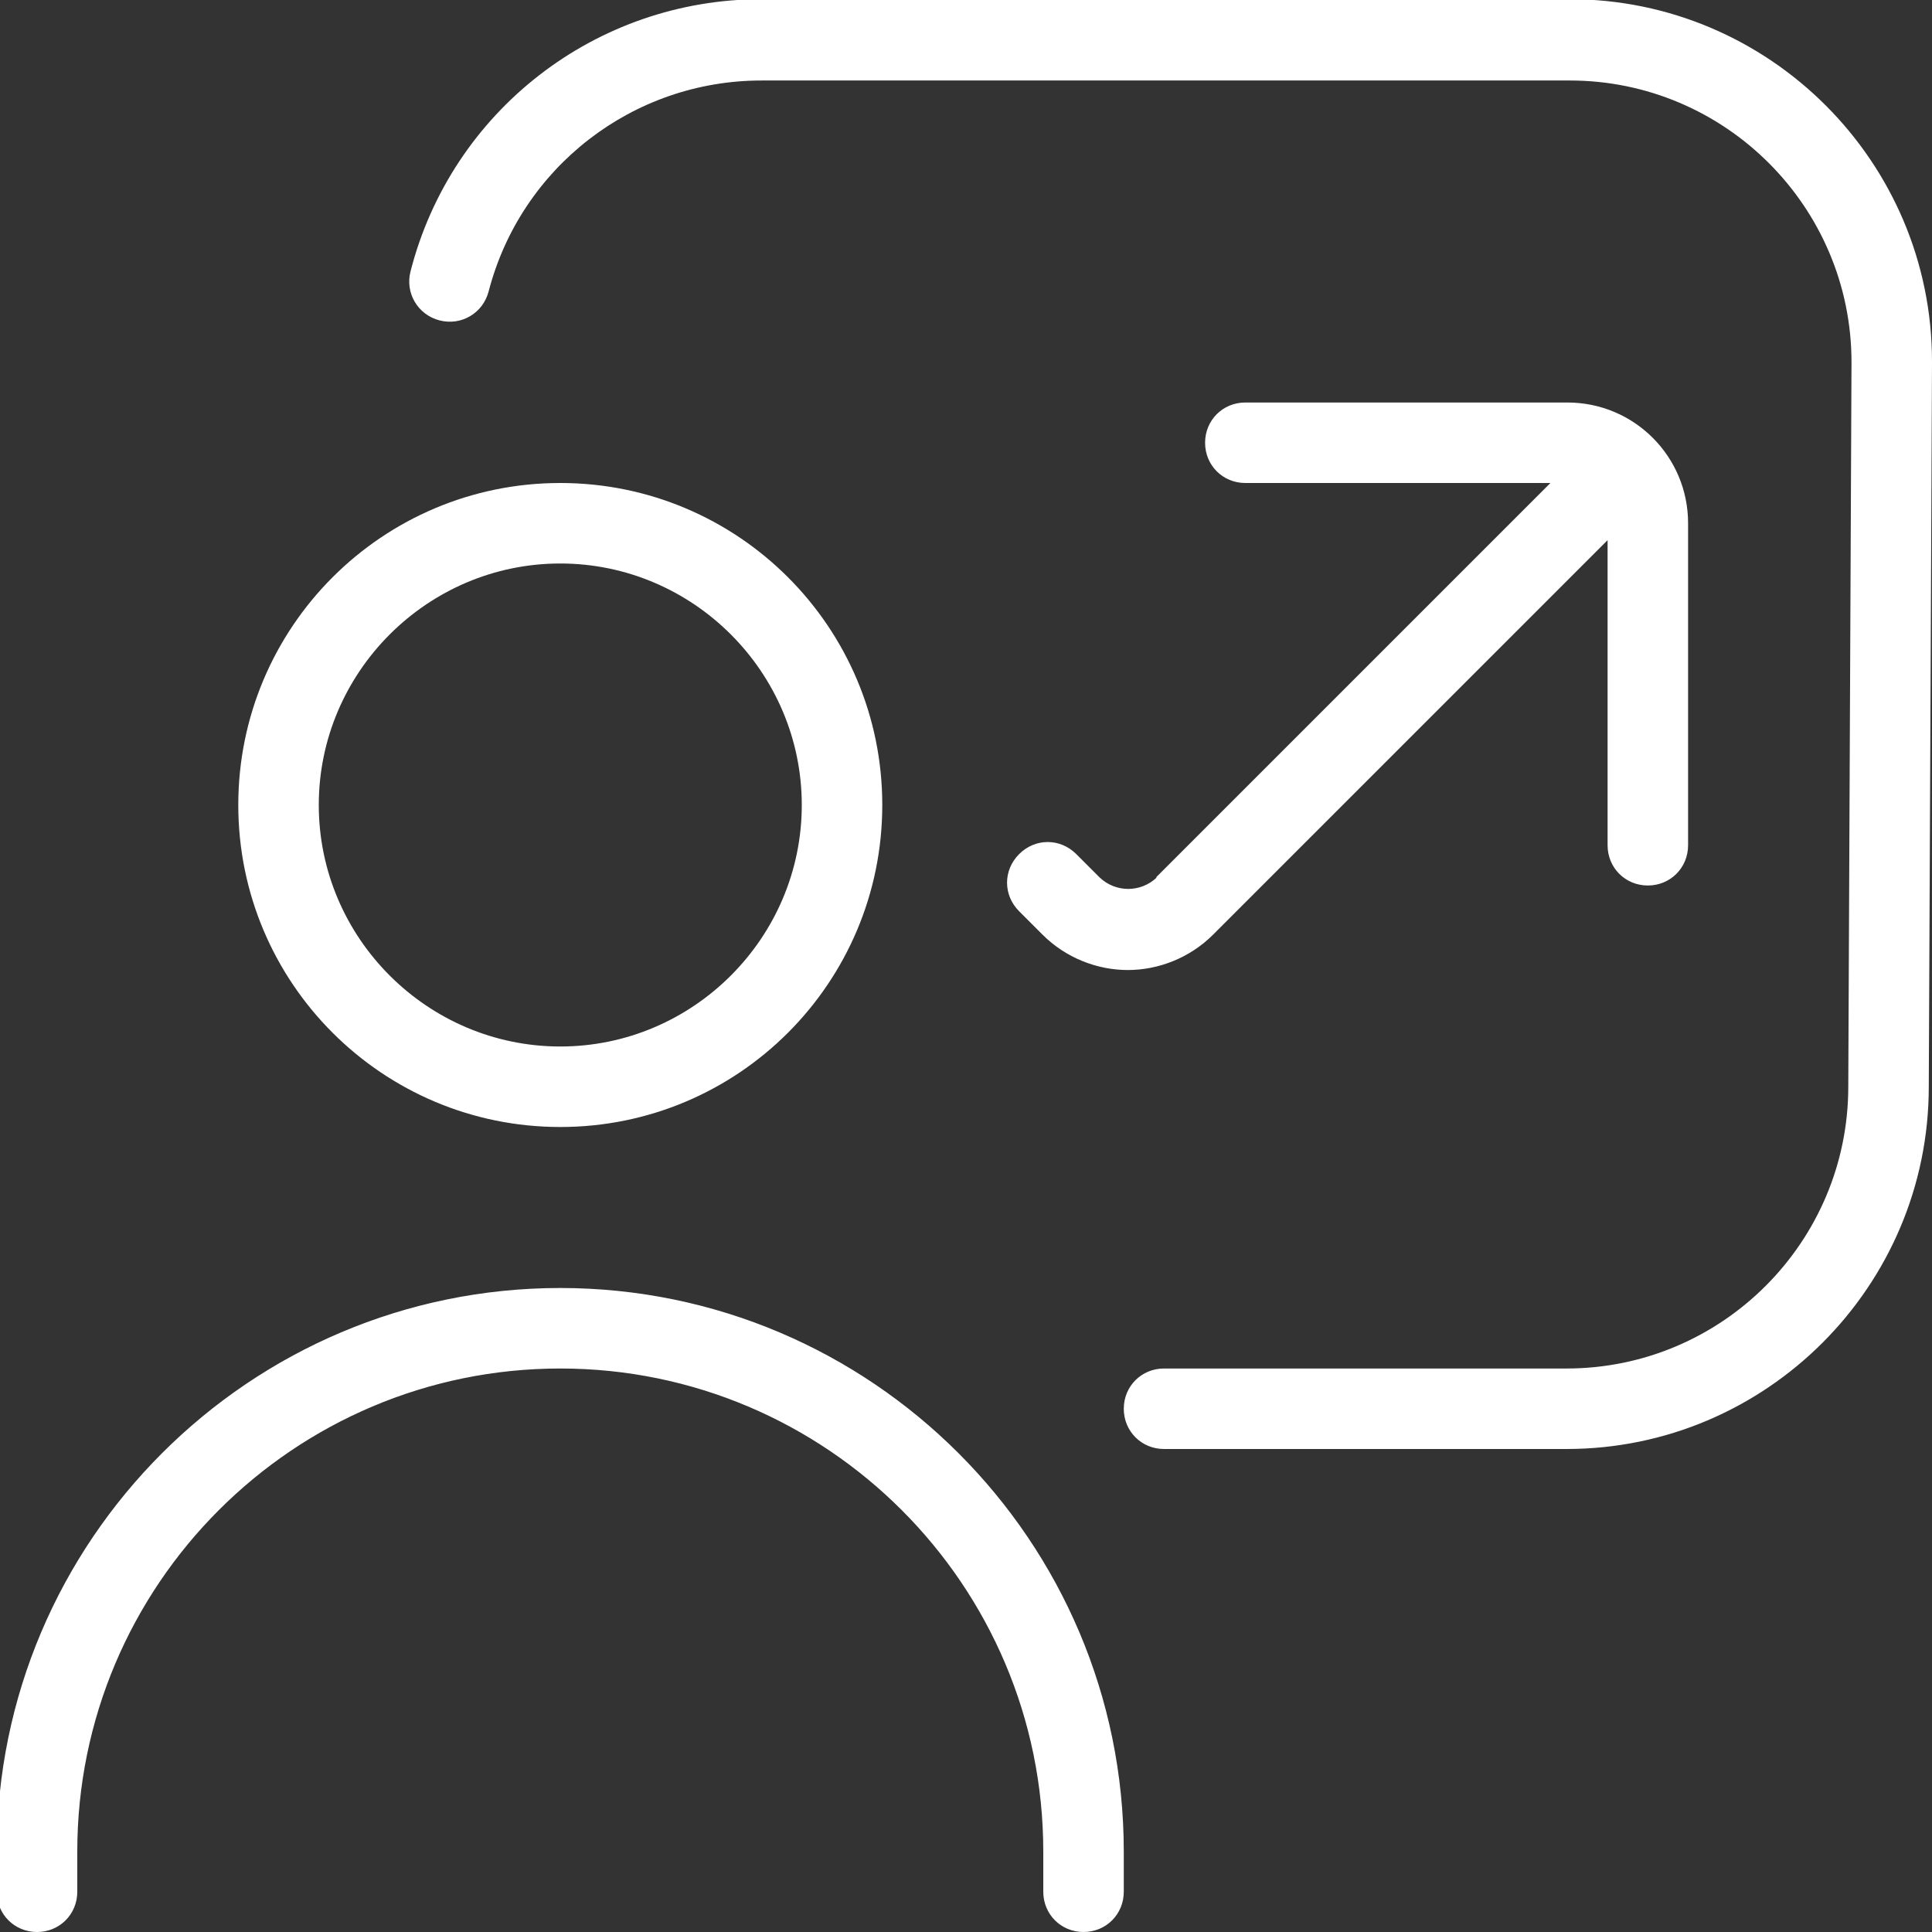 <?xml version="1.0" encoding="UTF-8"?> <svg xmlns="http://www.w3.org/2000/svg" width="512" height="512" viewBox="0 0 512 512" fill="none"><rect x="0" y="0" width="512" height="512" fill="#333333" stroke="none"/> <g clip-path="url(#clip0_231_5213)"> <path d="M148.48 298.667C195.627 298.667 233.813 260.48 233.813 213.333C233.813 166.187 195.627 128 148.48 128C101.333 128 63.147 166.187 63.147 213.333C63.147 260.48 101.333 298.667 148.48 298.667ZM148.48 149.333C183.68 149.333 212.48 178.133 212.48 213.333C212.48 248.533 183.68 277.333 148.48 277.333C113.28 277.333 84.48 248.533 84.48 213.333C84.48 178.133 113.28 149.333 148.48 149.333ZM297.813 490.667V501.333C297.813 507.307 293.12 512 287.147 512C281.173 512 276.48 507.307 276.48 501.333V490.667C276.48 420.053 219.093 362.667 148.48 362.667C77.867 362.667 20.48 420.053 20.48 490.667V501.333C20.48 507.307 15.787 512 9.813 512C3.84 512 -0.854 507.307 -0.854 501.333V490.667C-0.854 408.32 66.133 341.333 148.48 341.333C230.827 341.333 297.813 408.32 297.813 490.667ZM512 96L511.147 288C511.147 340.907 468.053 384 415.147 384H308.48C302.507 384 297.813 379.307 297.813 373.333C297.813 367.36 302.507 362.667 308.48 362.667H415.147C456.32 362.667 489.813 329.173 489.813 288L490.667 96C490.667 54.827 457.173 21.333 416 21.333H201.813C167.68 21.333 138.027 44.373 129.493 77.227C128 82.987 122.24 86.4 116.48 84.907C110.72 83.413 107.306 77.653 108.8 71.893C119.68 29.44 157.867 -0.213 201.813 -0.213H416C468.907 -0.213 512 42.88 512 95.787V96ZM306.347 232.533L410.88 128H330.027C324.053 128 319.36 123.307 319.36 117.333C319.36 111.36 324.053 106.667 330.027 106.667H415.36C433.067 106.667 447.36 120.96 447.36 138.667V224C447.36 229.973 442.667 234.667 436.693 234.667C430.72 234.667 426.027 229.973 426.027 224V143.147L321.493 247.68C315.307 253.867 306.987 257.067 298.88 257.067C290.773 257.067 282.453 253.867 276.267 247.68L270.08 241.493C265.813 237.227 265.813 230.613 270.08 226.347C274.347 222.08 280.96 222.08 285.227 226.347L291.413 232.533C295.68 236.587 302.293 236.587 306.56 232.533H306.347Z" fill="white"></path> </g> <defs> <clipPath id="clip0_231_5213"> <rect width="512" height="512" fill="white"></rect> </clipPath> </defs> </svg> 